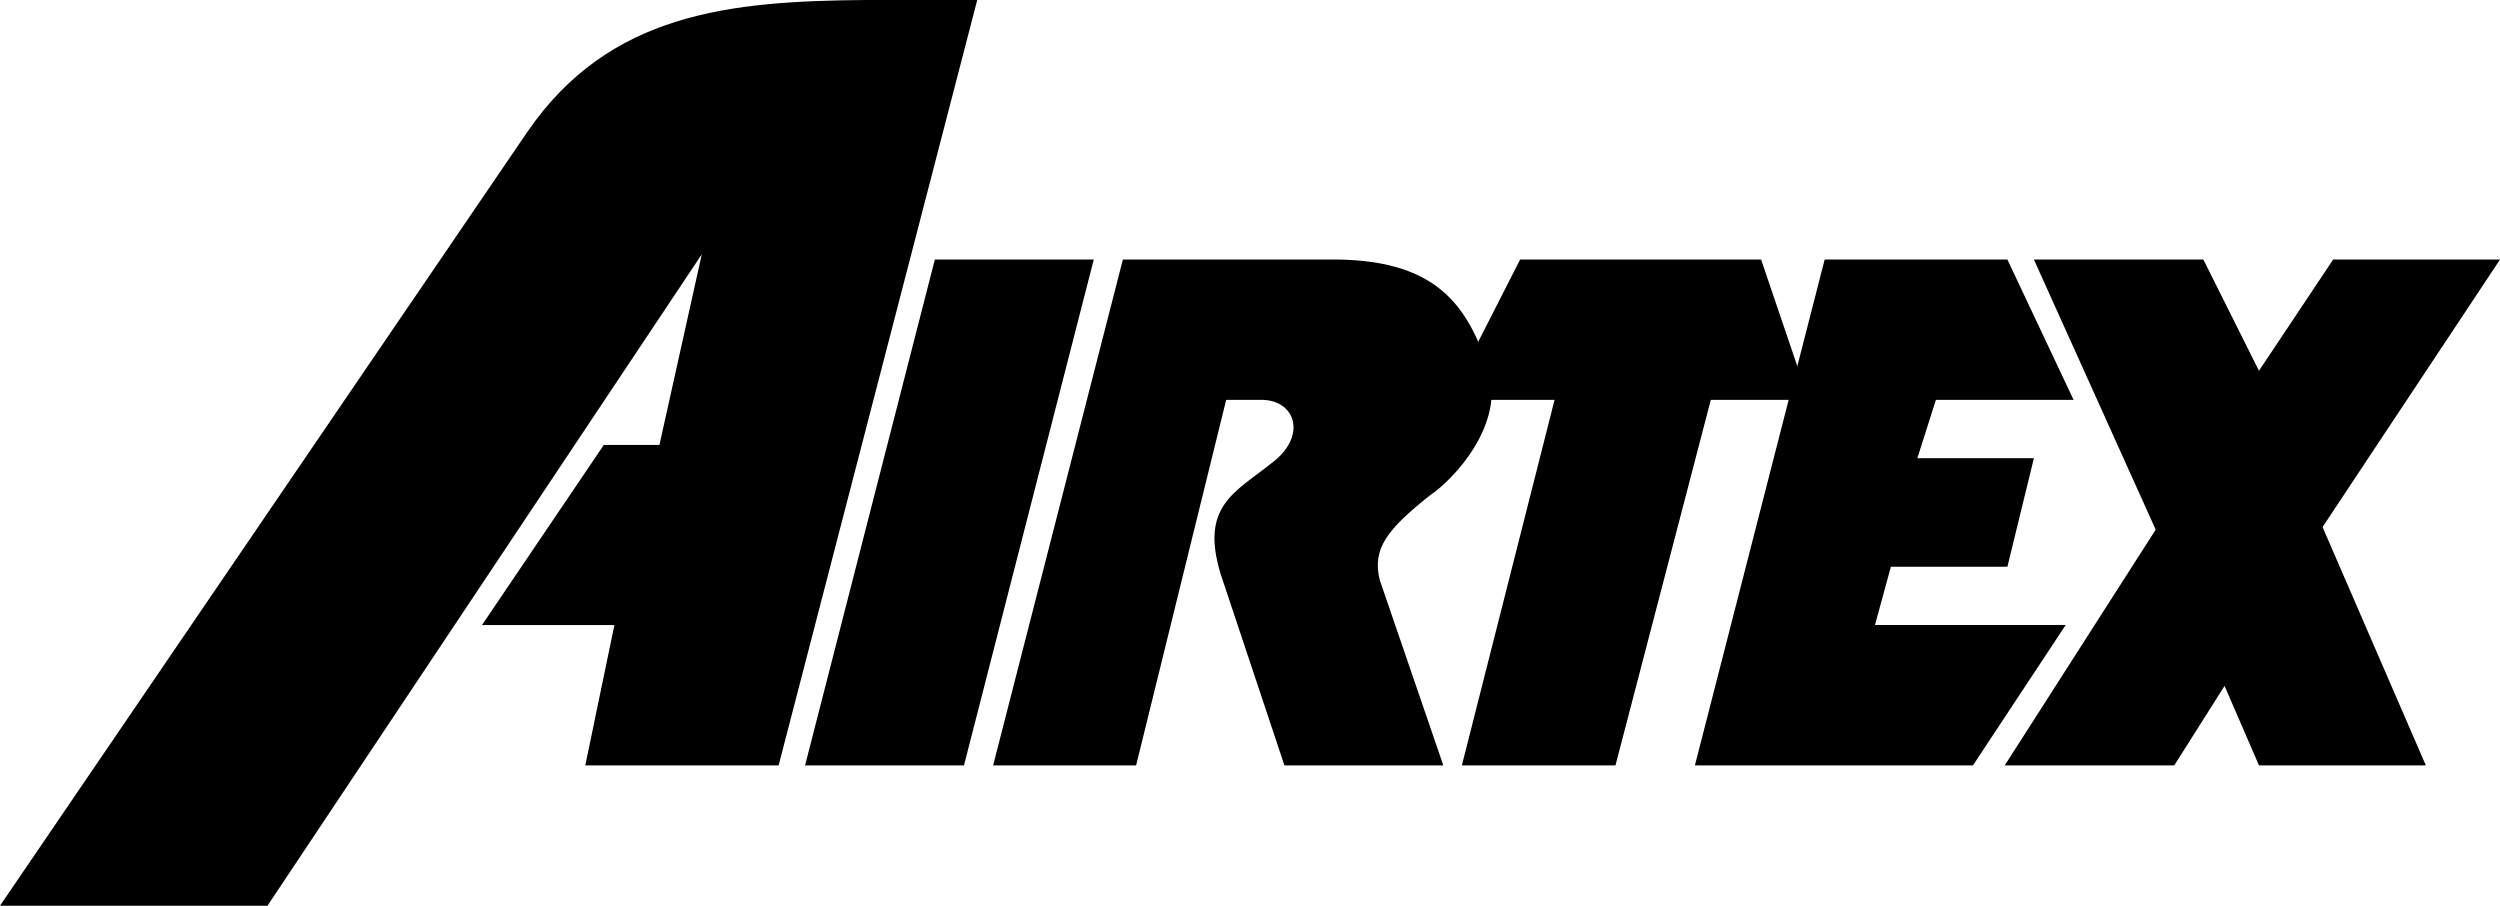 <!--?xml version="1.0" standalone="no"?--><svg xmlns="http://www.w3.org/2000/svg" viewBox="0 0 113.281 41.04"><title>AIRTEX AUTOMOTIVE - SVG vector logo - www.oklogos.com</title><path d="M65.4 34.681l-2.88-8.399c-.353-1.418.335-2.293 2.279-3.841 1.056-.702 3.431-3.203 2.642-5.76-.965-2.838-2.336-5.005-7.32-4.92H50.88l-5.879 22.92h6.479l4.081-16.561h1.68c1.489.056 1.989 1.681.359 2.88-1.621 1.301-3.245 1.926-2.28 5.04l2.88 8.641h7.2zM12.121 41.04H0L23.88 6C27.606.551 33.105.051 39.241 0h5.04l-9 34.681h-8.76l1.319-6.359h-6l5.52-8.16h2.52l1.92-8.64L12.121 41.04zM42.36 11.761l-5.88 22.92h7.2l5.881-22.92H42.36z"/><path d="M68.88 11.761l-3.24 6.359h4.801l-4.2 16.561h6.96l4.32-16.561h4.439l-2.16-6.359H68.88z"/><path d="M82.68 11.761h8.28l3 6.359h-6.24l-.84 2.641h5.281l-1.201 4.92h-5.28l-.72 2.64h8.641l-4.201 6.36H76.8l5.88-22.92z"/><path d="M92.161 11.761L97.68 24l-6.84 10.681h7.681l2.279-3.601 1.559 3.601h7.561l-4.679-10.8 8.04-12.12h-7.561l-3.361 5.04-2.519-5.04h-7.679z"/></svg>